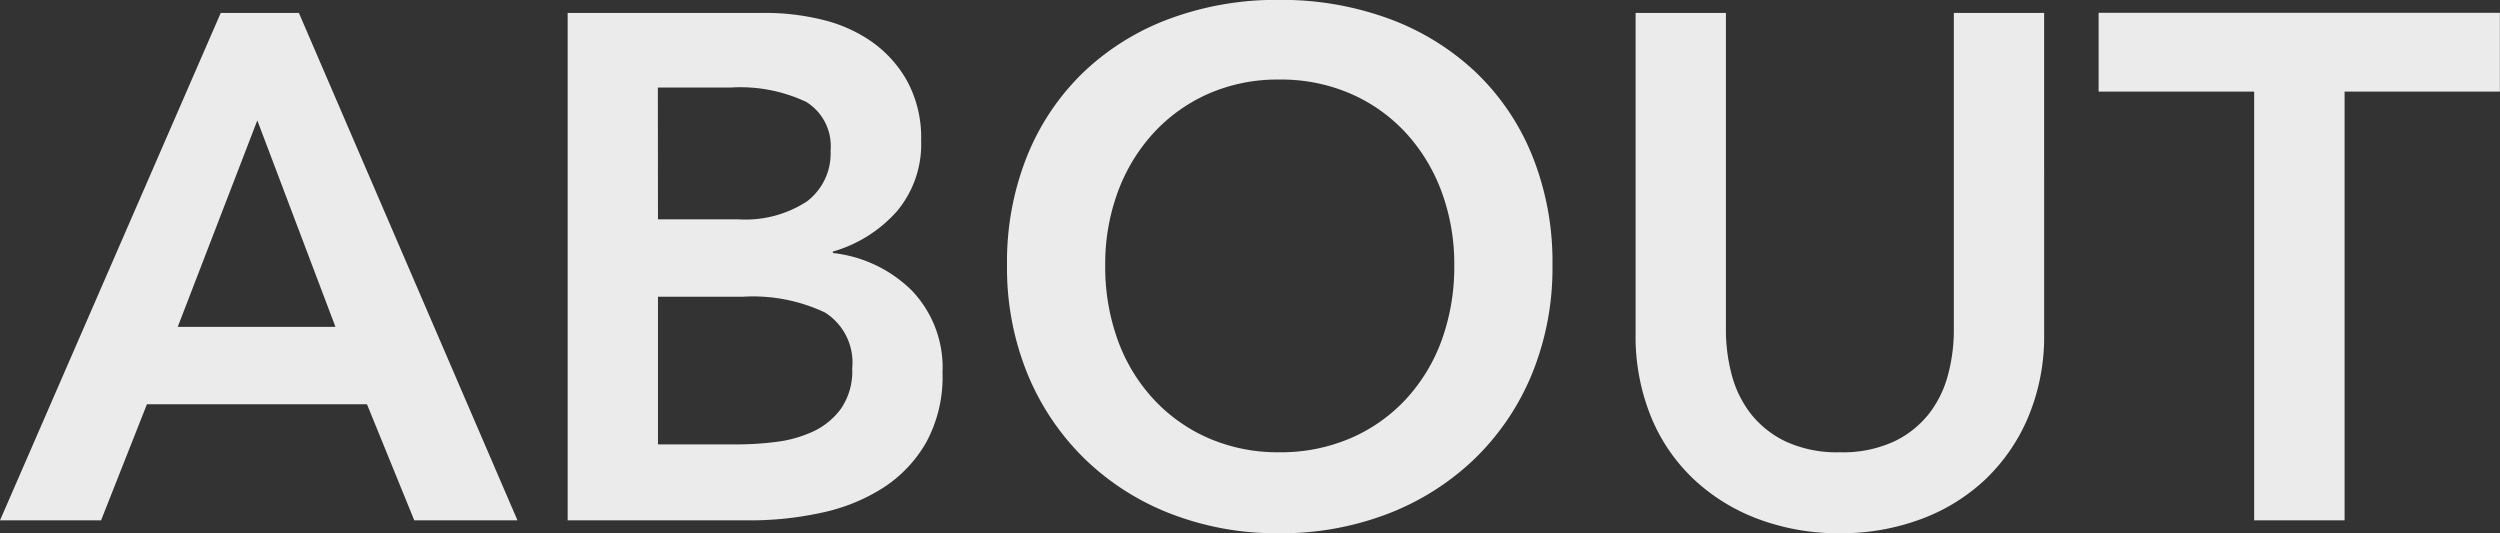<svg xmlns="http://www.w3.org/2000/svg" width="83.712" height="17.856" viewBox="0 0 83.712 17.856">
  <rect x="0" y="0" width="83.712" height="17.856" fill="#333333" stroke="none"/>
  <path id="header__menu--01" d="M-76.416-16.992H-73.8L-66.48,0h-3.456L-71.52-3.888h-7.368L-80.424,0h-3.384Zm3.84,10.512-2.616-6.912L-77.856-6.48ZM-64.8-16.992h6.624a7.983,7.983,0,0,1,1.9.228,4.86,4.86,0,0,1,1.668.744,3.977,3.977,0,0,1,1.188,1.332,3.977,3.977,0,0,1,.456,1.968,3.485,3.485,0,0,1-.816,2.376A4.538,4.538,0,0,1-55.92-9v.048A4.453,4.453,0,0,1-53.28-7.7a3.73,3.73,0,0,1,1.032,2.76A4.584,4.584,0,0,1-52.8-2.6,4.42,4.42,0,0,1-54.252-1.08a6.243,6.243,0,0,1-2.064.828A11.14,11.14,0,0,1-58.68,0H-64.8Zm3.024,6.912h2.688a3.768,3.768,0,0,0,2.3-.6,2.012,2.012,0,0,0,.792-1.7,1.739,1.739,0,0,0-.816-1.632,5.187,5.187,0,0,0-2.544-.48h-2.424Zm0,7.536h2.712a10.1,10.1,0,0,0,1.248-.084,4.094,4.094,0,0,0,1.236-.348,2.423,2.423,0,0,0,.936-.768,2.212,2.212,0,0,0,.372-1.344,1.979,1.979,0,0,0-.912-1.872,5.655,5.655,0,0,0-2.76-.528h-2.832Zm11.688-6a9.507,9.507,0,0,1,.684-3.684,8.089,8.089,0,0,1,1.9-2.8,8.4,8.4,0,0,1,2.88-1.776,10.3,10.3,0,0,1,3.636-.624,10.468,10.468,0,0,1,3.672.624,8.5,8.5,0,0,1,2.9,1.776,8.009,8.009,0,0,1,1.908,2.8,9.507,9.507,0,0,1,.684,3.684,9.377,9.377,0,0,1-.684,3.636,8.385,8.385,0,0,1-1.908,2.832,8.667,8.667,0,0,1-2.9,1.848,9.957,9.957,0,0,1-3.672.66,9.8,9.8,0,0,1-3.636-.66,8.562,8.562,0,0,1-2.88-1.848,8.472,8.472,0,0,1-1.9-2.832A9.377,9.377,0,0,1-50.088-8.544Zm3.288,0a7.2,7.2,0,0,0,.42,2.508,5.841,5.841,0,0,0,1.2,1.98,5.512,5.512,0,0,0,1.848,1.308,5.827,5.827,0,0,0,2.364.468,5.913,5.913,0,0,0,2.376-.468,5.481,5.481,0,0,0,1.86-1.308,5.841,5.841,0,0,0,1.2-1.98,7.2,7.2,0,0,0,.42-2.508,6.962,6.962,0,0,0-.42-2.448A5.969,5.969,0,0,0-36.72-12.96a5.5,5.5,0,0,0-1.848-1.32,5.845,5.845,0,0,0-2.4-.48,5.762,5.762,0,0,0-2.388.48,5.528,5.528,0,0,0-1.836,1.32,5.969,5.969,0,0,0-1.188,1.968A6.962,6.962,0,0,0-46.8-8.544Zm31.44,2.3a6.99,6.99,0,0,1-.528,2.772,6.215,6.215,0,0,1-1.44,2.1,6.334,6.334,0,0,1-2.16,1.332A7.664,7.664,0,0,1-22.2.432a7.664,7.664,0,0,1-2.712-.468,6.465,6.465,0,0,1-2.172-1.332,6,6,0,0,1-1.44-2.1A7.132,7.132,0,0,1-29.04-6.24V-16.992h3.024V-6.36a5.8,5.8,0,0,0,.192,1.476,3.624,3.624,0,0,0,.636,1.308,3.283,3.283,0,0,0,1.176.936,4.086,4.086,0,0,0,1.812.36,4.086,4.086,0,0,0,1.812-.36,3.283,3.283,0,0,0,1.176-.936,3.624,3.624,0,0,0,.636-1.308,5.8,5.8,0,0,0,.192-1.476V-16.992h3.024Zm7.032-8.112h-5.208v-2.64H-.1v2.64H-5.3V0H-8.328Z" transform="translate(83.808 17.424)" fill="#ebebeb"/>
</svg>
